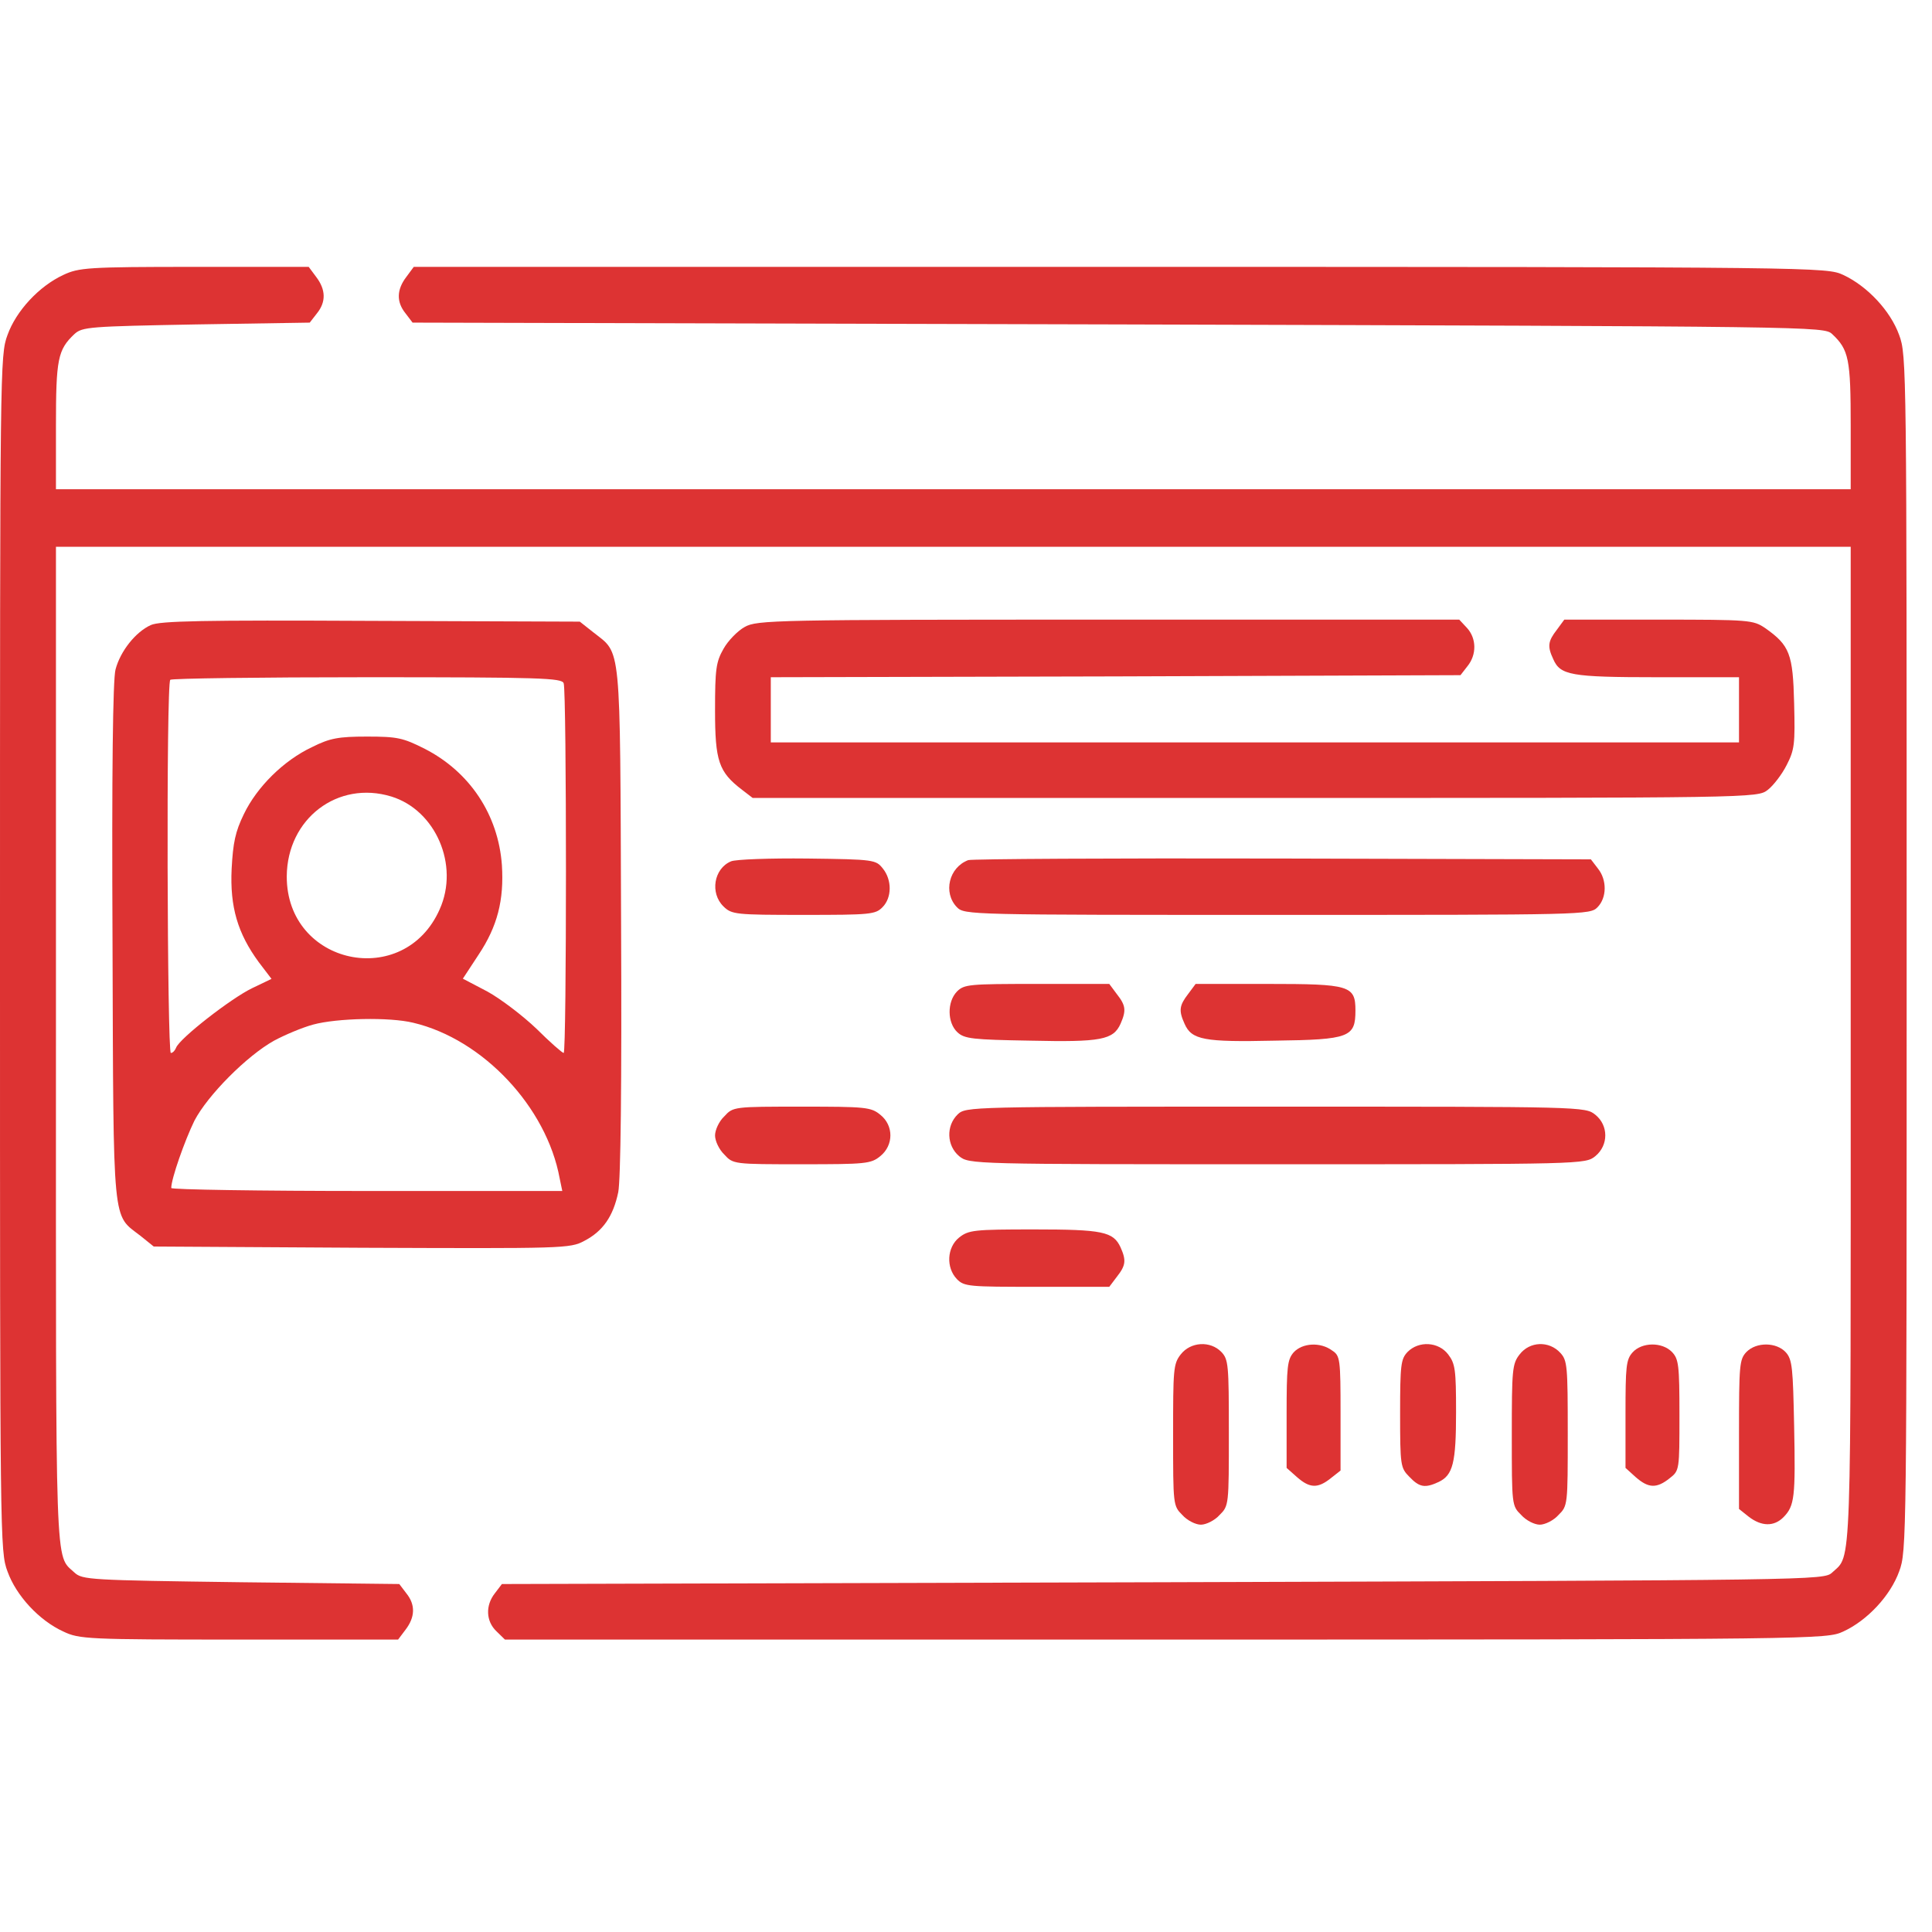 <?xml version="1.0" encoding="UTF-8"?>
<svg xmlns="http://www.w3.org/2000/svg" xmlns:xlink="http://www.w3.org/1999/xlink" width="50" zoomAndPan="magnify" viewBox="0 0 37.5 37.5" height="50" preserveAspectRatio="xMidYMid meet" version="1.0">
  <defs>
    <clipPath id="4febf30299">
      <path d="M 0 5.18 L 37.008 5.18 L 37.008 31.824 L 0 31.824 Z M 0 5.18 " clip-rule="nonzero"></path>
    </clipPath>
  </defs>
  <g clip-path="url(#4febf30299)">
    <path fill="#dd3333" d="M 1.23 5.336 C 0.758 5.555 0.312 6.035 0.145 6.504 C 0 6.895 0 7.102 0 18.504 C 0 29.906 0 30.113 0.145 30.5 C 0.312 30.969 0.758 31.453 1.23 31.668 C 1.539 31.816 1.699 31.824 4.641 31.824 L 7.727 31.824 L 7.871 31.633 C 8.059 31.387 8.066 31.148 7.887 30.926 L 7.75 30.746 L 4.676 30.711 C 1.734 30.672 1.598 30.664 1.445 30.523 C 1.062 30.164 1.086 30.703 1.086 20.289 L 1.086 10.613 L 35.922 10.613 L 35.922 20.289 C 35.922 30.703 35.945 30.164 35.562 30.523 C 35.402 30.672 35.273 30.672 22.574 30.711 L 9.742 30.746 L 9.605 30.926 C 9.418 31.164 9.434 31.469 9.633 31.66 L 9.801 31.824 L 22.629 31.824 C 35.359 31.824 35.453 31.816 35.777 31.668 C 36.246 31.453 36.695 30.969 36.863 30.5 C 37.008 30.113 37.008 29.906 37.008 18.504 C 37.008 7.102 37.008 6.895 36.863 6.504 C 36.695 6.035 36.246 5.555 35.777 5.336 C 35.453 5.188 35.367 5.18 21.742 5.18 L 8.031 5.18 L 7.887 5.375 C 7.699 5.621 7.691 5.859 7.871 6.082 L 8.008 6.262 L 21.707 6.297 C 35.273 6.336 35.402 6.336 35.562 6.484 C 35.887 6.789 35.922 6.969 35.922 8.27 L 35.922 9.496 L 1.086 9.496 L 1.086 8.27 C 1.086 6.969 1.121 6.789 1.445 6.484 C 1.598 6.344 1.734 6.336 3.809 6.297 L 6.012 6.262 L 6.152 6.082 C 6.332 5.859 6.324 5.621 6.137 5.375 L 5.992 5.18 L 3.773 5.18 C 1.699 5.18 1.531 5.195 1.23 5.336 Z M 1.23 5.336 " fill-opacity="1" fill-rule="nonzero"></path>
  </g>
  <path fill="#dd3333" d="M 2.926 12.133 C 2.633 12.266 2.336 12.637 2.242 12.996 C 2.191 13.188 2.168 14.961 2.184 18.293 C 2.203 23.891 2.176 23.559 2.727 23.988 L 2.984 24.195 L 7.027 24.219 C 10.938 24.234 11.066 24.234 11.34 24.086 C 11.703 23.898 11.902 23.609 12 23.141 C 12.047 22.902 12.07 21.109 12.055 17.863 C 12.035 12.387 12.062 12.707 11.516 12.273 L 11.254 12.066 L 7.199 12.051 C 3.938 12.035 3.102 12.051 2.926 12.133 Z M 10.941 13.262 C 11 13.418 11 20.438 10.941 20.438 C 10.914 20.438 10.676 20.23 10.414 19.969 C 10.148 19.715 9.723 19.391 9.461 19.246 L 8.984 18.996 L 9.289 18.531 C 9.656 17.98 9.785 17.469 9.742 16.793 C 9.672 15.816 9.121 14.984 8.246 14.535 C 7.82 14.32 7.711 14.297 7.121 14.297 C 6.57 14.297 6.402 14.328 6.059 14.5 C 5.508 14.758 4.988 15.273 4.734 15.801 C 4.566 16.145 4.523 16.359 4.496 16.867 C 4.461 17.602 4.613 18.117 5.023 18.676 L 5.27 19 L 4.895 19.18 C 4.488 19.375 3.484 20.156 3.418 20.336 C 3.398 20.387 3.355 20.438 3.316 20.438 C 3.246 20.438 3.223 13.27 3.305 13.195 C 3.324 13.168 5.047 13.145 7.125 13.145 C 10.504 13.145 10.906 13.16 10.941 13.262 Z M 7.598 15.461 C 8.457 15.727 8.918 16.793 8.535 17.648 C 7.844 19.219 5.559 18.734 5.566 17.008 C 5.574 15.891 6.555 15.141 7.598 15.461 Z M 8.023 19.852 C 9.375 20.172 10.609 21.488 10.863 22.871 L 10.914 23.117 L 7.121 23.117 C 5.031 23.117 3.324 23.09 3.324 23.059 C 3.324 22.879 3.586 22.137 3.773 21.754 C 4.031 21.258 4.793 20.492 5.32 20.199 C 5.523 20.09 5.863 19.945 6.078 19.887 C 6.535 19.762 7.559 19.738 8.023 19.852 Z M 8.023 19.852 " fill-opacity="1" fill-rule="nonzero"></path>
  <path fill="#dd3333" d="M 14.457 12.168 C 14.32 12.242 14.129 12.438 14.043 12.594 C 13.898 12.848 13.879 12.988 13.879 13.785 C 13.879 14.773 13.949 14.984 14.406 15.332 L 14.609 15.488 L 24.359 15.488 C 34.086 15.488 34.109 15.488 34.312 15.332 C 34.418 15.25 34.586 15.035 34.68 14.848 C 34.832 14.551 34.844 14.441 34.824 13.652 C 34.801 12.691 34.738 12.527 34.262 12.191 C 34.027 12.035 33.973 12.027 32.191 12.027 L 30.363 12.027 L 30.219 12.223 C 30.047 12.445 30.031 12.543 30.148 12.793 C 30.285 13.105 30.48 13.145 32.164 13.145 L 33.754 13.145 L 33.754 14.41 L 14.961 14.41 L 14.961 13.145 L 21.656 13.129 L 28.348 13.105 L 28.484 12.93 C 28.664 12.707 28.66 12.395 28.477 12.191 L 28.324 12.027 L 21.516 12.027 C 15.027 12.027 14.695 12.035 14.457 12.168 Z M 14.457 12.168 " fill-opacity="1" fill-rule="nonzero"></path>
  <path fill="#dd3333" d="M 14.188 16.719 C 13.855 16.859 13.777 17.336 14.043 17.594 C 14.203 17.75 14.273 17.758 15.598 17.758 C 16.891 17.758 16.992 17.75 17.129 17.609 C 17.312 17.426 17.316 17.082 17.137 16.859 C 17 16.688 16.973 16.68 15.672 16.664 C 14.945 16.656 14.273 16.68 14.188 16.719 Z M 14.188 16.719 " fill-opacity="1" fill-rule="nonzero"></path>
  <path fill="#dd3333" d="M 18.793 16.695 C 18.418 16.836 18.301 17.328 18.574 17.609 C 18.719 17.758 18.812 17.758 24.793 17.758 C 30.77 17.758 30.863 17.758 31.008 17.609 C 31.188 17.426 31.195 17.082 31.016 16.859 L 30.879 16.68 L 24.887 16.664 C 21.598 16.656 18.852 16.672 18.793 16.695 Z M 18.793 16.695 " fill-opacity="1" fill-rule="nonzero"></path>
  <path fill="#dd3333" d="M 18.574 19.246 C 18.379 19.449 18.387 19.852 18.582 20.035 C 18.719 20.164 18.879 20.18 20 20.199 C 21.371 20.23 21.609 20.184 21.75 19.871 C 21.863 19.613 21.852 19.516 21.676 19.293 L 21.531 19.098 L 20.121 19.098 C 18.812 19.098 18.715 19.105 18.574 19.246 Z M 18.574 19.246 " fill-opacity="1" fill-rule="nonzero"></path>
  <path fill="#dd3333" d="M 23.062 19.293 C 22.891 19.516 22.875 19.613 22.992 19.871 C 23.129 20.184 23.367 20.23 24.742 20.199 C 26.195 20.18 26.309 20.133 26.309 19.613 C 26.309 19.129 26.199 19.098 24.605 19.098 L 23.207 19.098 Z M 23.062 19.293 " fill-opacity="1" fill-rule="nonzero"></path>
  <path fill="#dd3333" d="M 14.059 21.668 C 13.957 21.762 13.879 21.934 13.879 22.039 C 13.879 22.145 13.957 22.312 14.059 22.41 C 14.23 22.598 14.246 22.598 15.562 22.598 C 16.797 22.598 16.906 22.59 17.086 22.441 C 17.348 22.23 17.348 21.844 17.086 21.637 C 16.906 21.488 16.797 21.48 15.562 21.48 C 14.246 21.48 14.23 21.48 14.059 21.668 Z M 14.059 21.668 " fill-opacity="1" fill-rule="nonzero"></path>
  <path fill="#dd3333" d="M 18.59 21.629 C 18.359 21.852 18.375 22.238 18.617 22.441 C 18.812 22.598 18.852 22.598 24.793 22.598 C 30.734 22.598 30.77 22.598 30.965 22.441 C 31.223 22.23 31.223 21.844 30.965 21.637 C 30.77 21.48 30.734 21.48 24.762 21.48 C 18.809 21.48 18.75 21.48 18.59 21.629 Z M 18.59 21.629 " fill-opacity="1" fill-rule="nonzero"></path>
  <path fill="#dd3333" d="M 18.617 24.02 C 18.379 24.211 18.359 24.605 18.574 24.828 C 18.715 24.973 18.812 24.977 20.121 24.977 L 21.531 24.977 L 21.676 24.785 C 21.852 24.562 21.863 24.465 21.75 24.211 C 21.609 23.906 21.402 23.863 20.066 23.863 C 18.906 23.863 18.801 23.875 18.617 24.02 Z M 18.617 24.02 " fill-opacity="1" fill-rule="nonzero"></path>
  <path fill="#dd3333" d="M 22.918 26.289 C 22.773 26.473 22.77 26.586 22.77 27.859 C 22.77 29.215 22.77 29.227 22.949 29.406 C 23.043 29.512 23.207 29.594 23.309 29.594 C 23.41 29.594 23.578 29.512 23.672 29.406 C 23.852 29.227 23.852 29.215 23.852 27.805 C 23.852 26.488 23.844 26.387 23.707 26.242 C 23.492 26.02 23.109 26.043 22.918 26.289 Z M 22.918 26.289 " fill-opacity="1" fill-rule="nonzero"></path>
  <path fill="#dd3333" d="M 25.109 26.25 C 24.988 26.391 24.973 26.527 24.973 27.449 L 24.973 28.492 L 25.176 28.672 C 25.422 28.887 25.578 28.895 25.832 28.691 L 26.02 28.543 L 26.02 27.434 C 26.02 26.379 26.012 26.316 25.859 26.215 C 25.629 26.043 25.277 26.066 25.109 26.25 Z M 25.109 26.25 " fill-opacity="1" fill-rule="nonzero"></path>
  <path fill="#dd3333" d="M 27.32 26.242 C 27.191 26.379 27.176 26.488 27.176 27.434 C 27.176 28.445 27.184 28.492 27.355 28.664 C 27.551 28.871 27.66 28.887 27.922 28.766 C 28.203 28.633 28.262 28.395 28.262 27.406 C 28.262 26.586 28.246 26.469 28.109 26.289 C 27.922 26.043 27.539 26.02 27.32 26.242 Z M 27.32 26.242 " fill-opacity="1" fill-rule="nonzero"></path>
  <path fill="#dd3333" d="M 29.496 26.289 C 29.352 26.473 29.344 26.586 29.344 27.859 C 29.344 29.215 29.344 29.227 29.527 29.406 C 29.621 29.512 29.785 29.594 29.887 29.594 C 29.988 29.594 30.156 29.512 30.25 29.406 C 30.43 29.227 30.43 29.215 30.43 27.82 C 30.43 26.512 30.422 26.406 30.285 26.258 C 30.066 26.02 29.691 26.035 29.496 26.289 Z M 29.496 26.289 " fill-opacity="1" fill-rule="nonzero"></path>
  <path fill="#dd3333" d="M 31.688 26.25 C 31.562 26.391 31.551 26.527 31.551 27.449 L 31.551 28.492 L 31.75 28.672 C 31.996 28.887 32.156 28.895 32.41 28.691 C 32.598 28.543 32.598 28.535 32.598 27.465 C 32.598 26.488 32.582 26.379 32.453 26.242 C 32.258 26.043 31.867 26.051 31.688 26.25 Z M 31.688 26.25 " fill-opacity="1" fill-rule="nonzero"></path>
  <path fill="#dd3333" d="M 33.898 26.242 C 33.762 26.387 33.754 26.488 33.754 27.836 L 33.754 29.289 L 33.941 29.438 C 34.188 29.629 34.434 29.637 34.621 29.445 C 34.832 29.227 34.852 29.062 34.824 27.68 C 34.801 26.555 34.789 26.391 34.664 26.25 C 34.484 26.051 34.094 26.043 33.898 26.242 Z M 33.898 26.242 " fill-opacity="1" fill-rule="nonzero"></path>
</svg>
